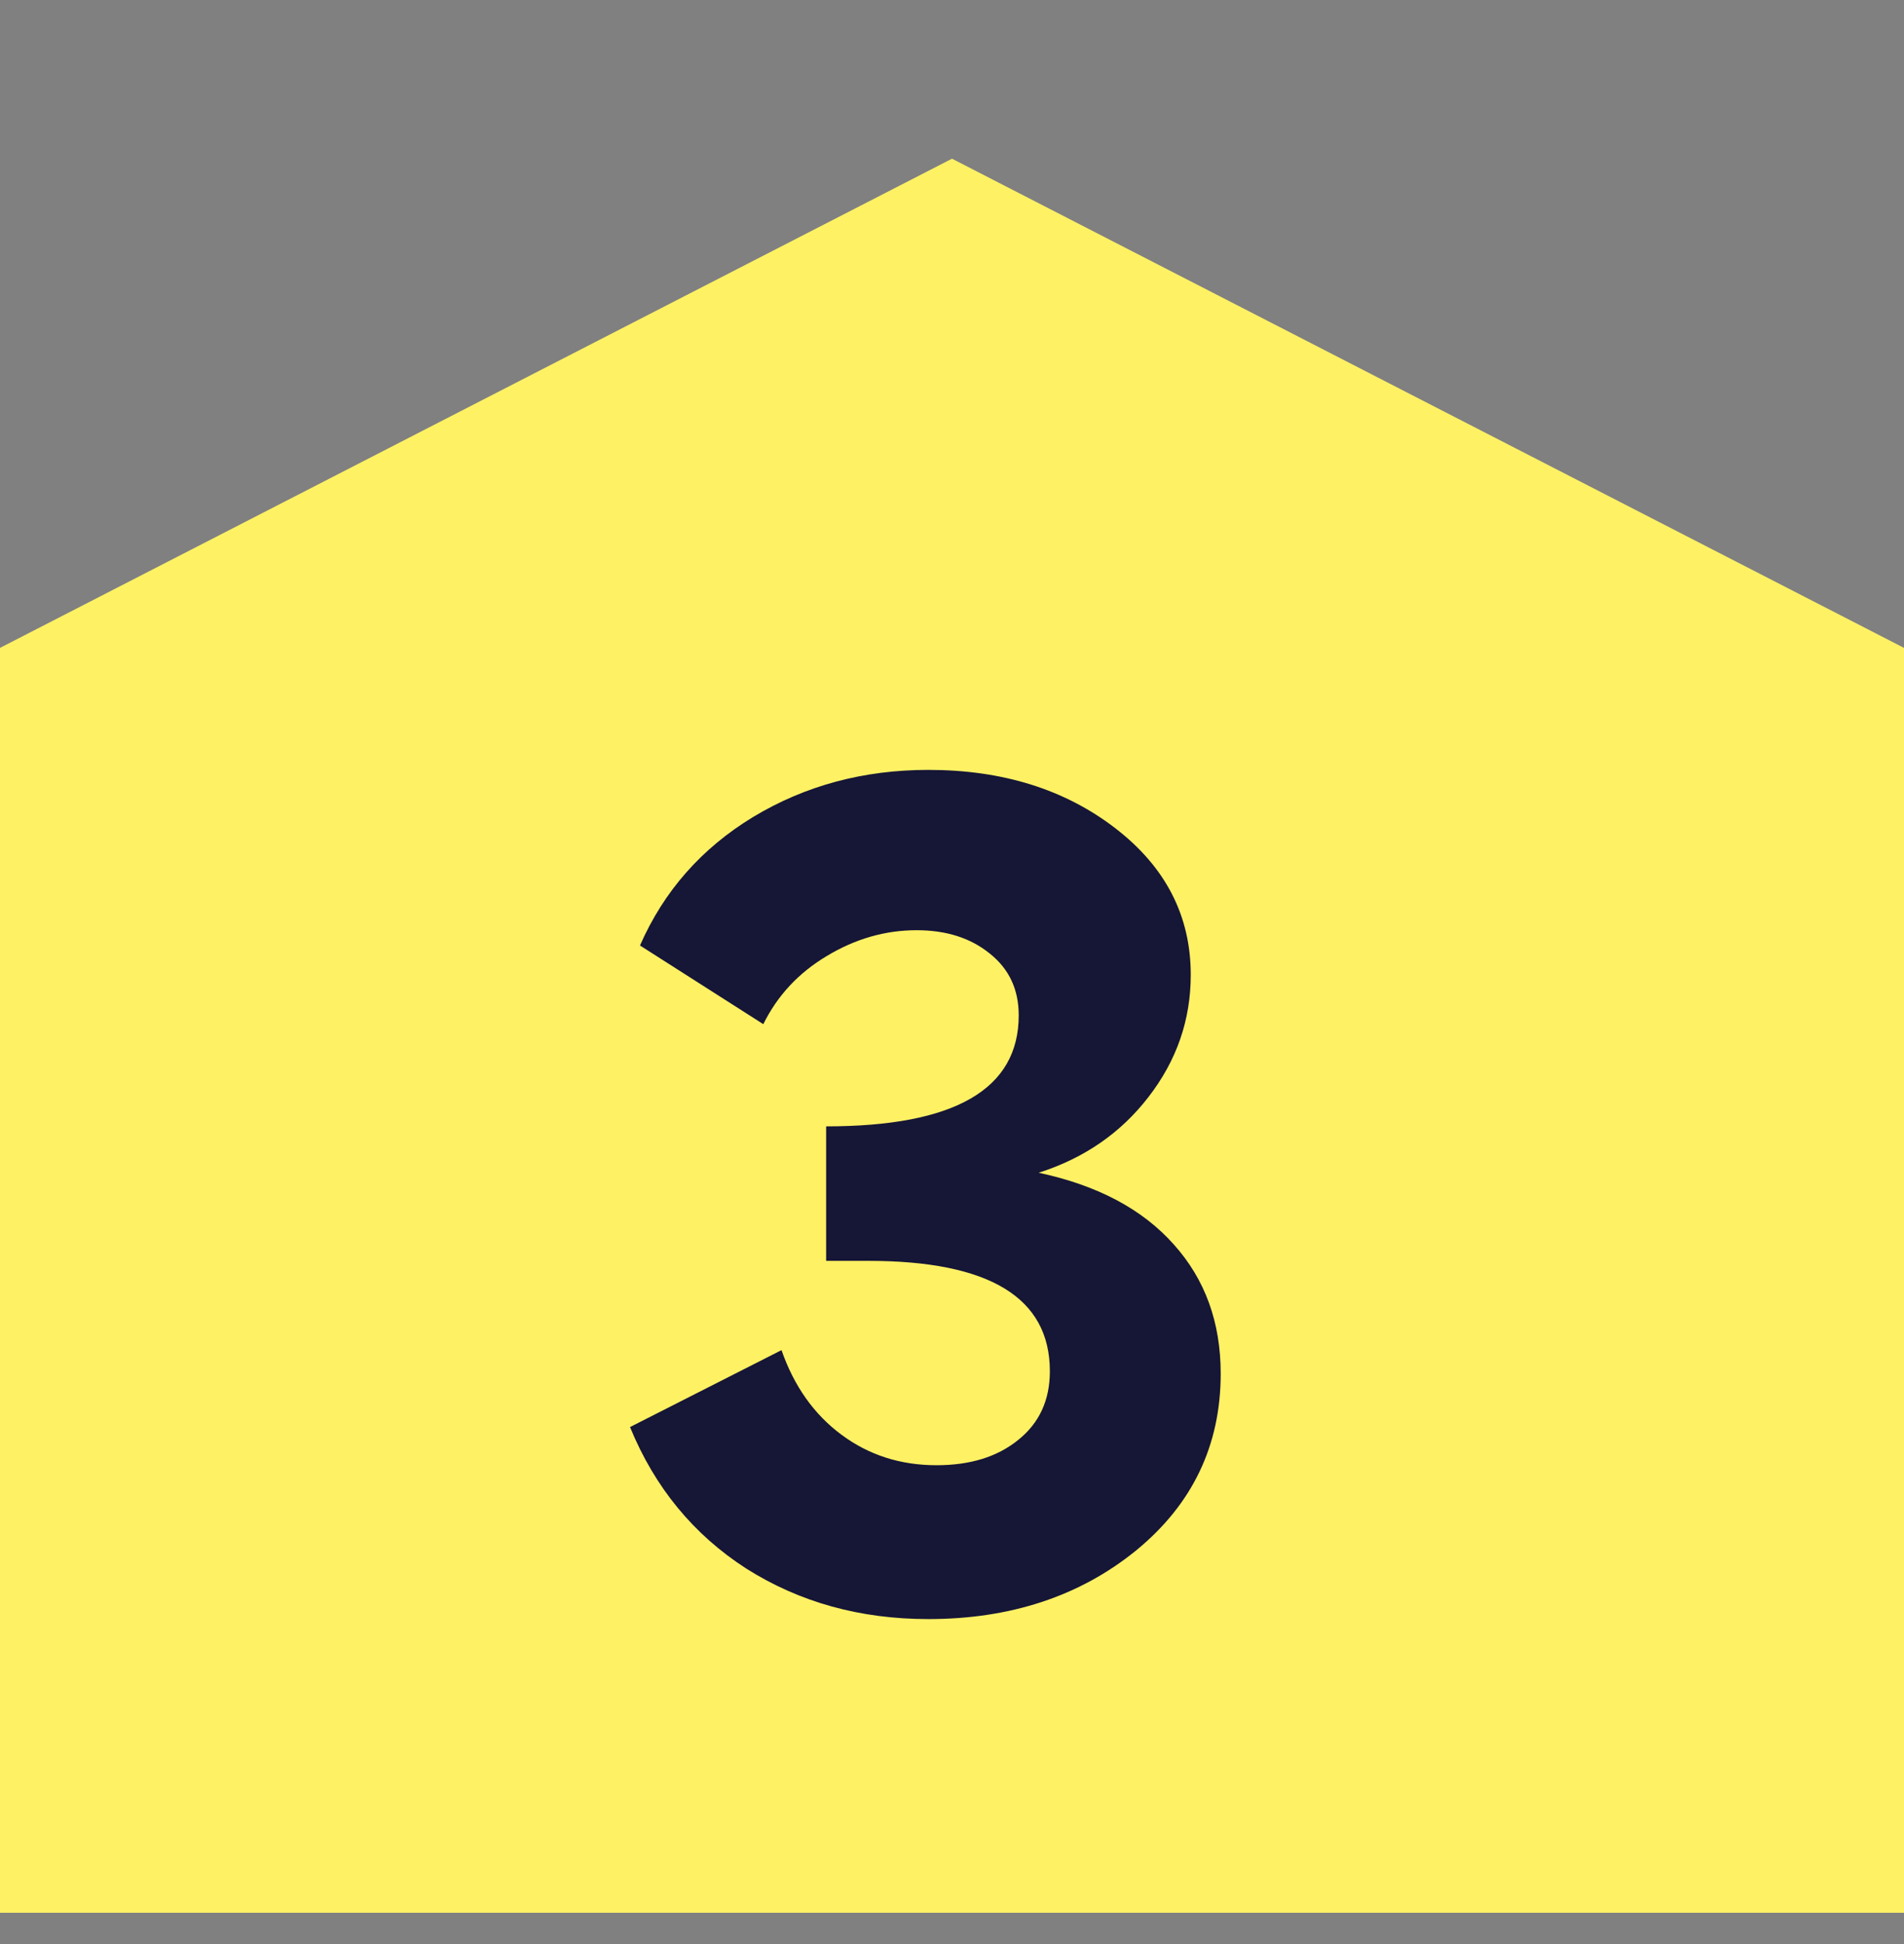 <svg width="48" height="49" viewBox="0 0 48 49" fill="none" xmlns="http://www.w3.org/2000/svg">
<rect x="0" y="0" width="48" height="49" fill="#808080" stroke="none"/>
<path d="M0 16.33L24 4L48 16.33V48.211H0V16.33Z" fill="#FFF164"/>
<path d="M26.185 29.559C27.666 29.875 28.801 30.477 29.59 31.365C30.38 32.244 30.774 33.329 30.774 34.622C30.774 36.428 30.064 37.913 28.643 39.078C27.222 40.232 25.475 40.809 23.402 40.809C21.685 40.809 20.156 40.385 18.814 39.536C17.482 38.678 16.505 37.489 15.883 35.969L19.702 34.03C20.018 34.938 20.521 35.648 21.212 36.161C21.902 36.675 22.702 36.931 23.61 36.931C24.459 36.931 25.144 36.719 25.667 36.295C26.2 35.87 26.467 35.293 26.467 34.563C26.467 32.707 24.942 31.78 21.893 31.78H20.827V28.39C24.064 28.39 25.682 27.457 25.682 25.592C25.682 24.941 25.44 24.423 24.957 24.038C24.473 23.643 23.857 23.446 23.107 23.446C22.317 23.446 21.562 23.663 20.842 24.097C20.131 24.522 19.598 25.094 19.243 25.814L16.134 23.831C16.736 22.459 17.689 21.378 18.991 20.589C20.304 19.799 21.774 19.405 23.402 19.405C25.268 19.405 26.837 19.893 28.11 20.87C29.383 21.847 30.019 23.081 30.019 24.571C30.019 25.706 29.664 26.732 28.953 27.65C28.253 28.558 27.33 29.194 26.185 29.559Z" fill="#161637"/>
</svg>
